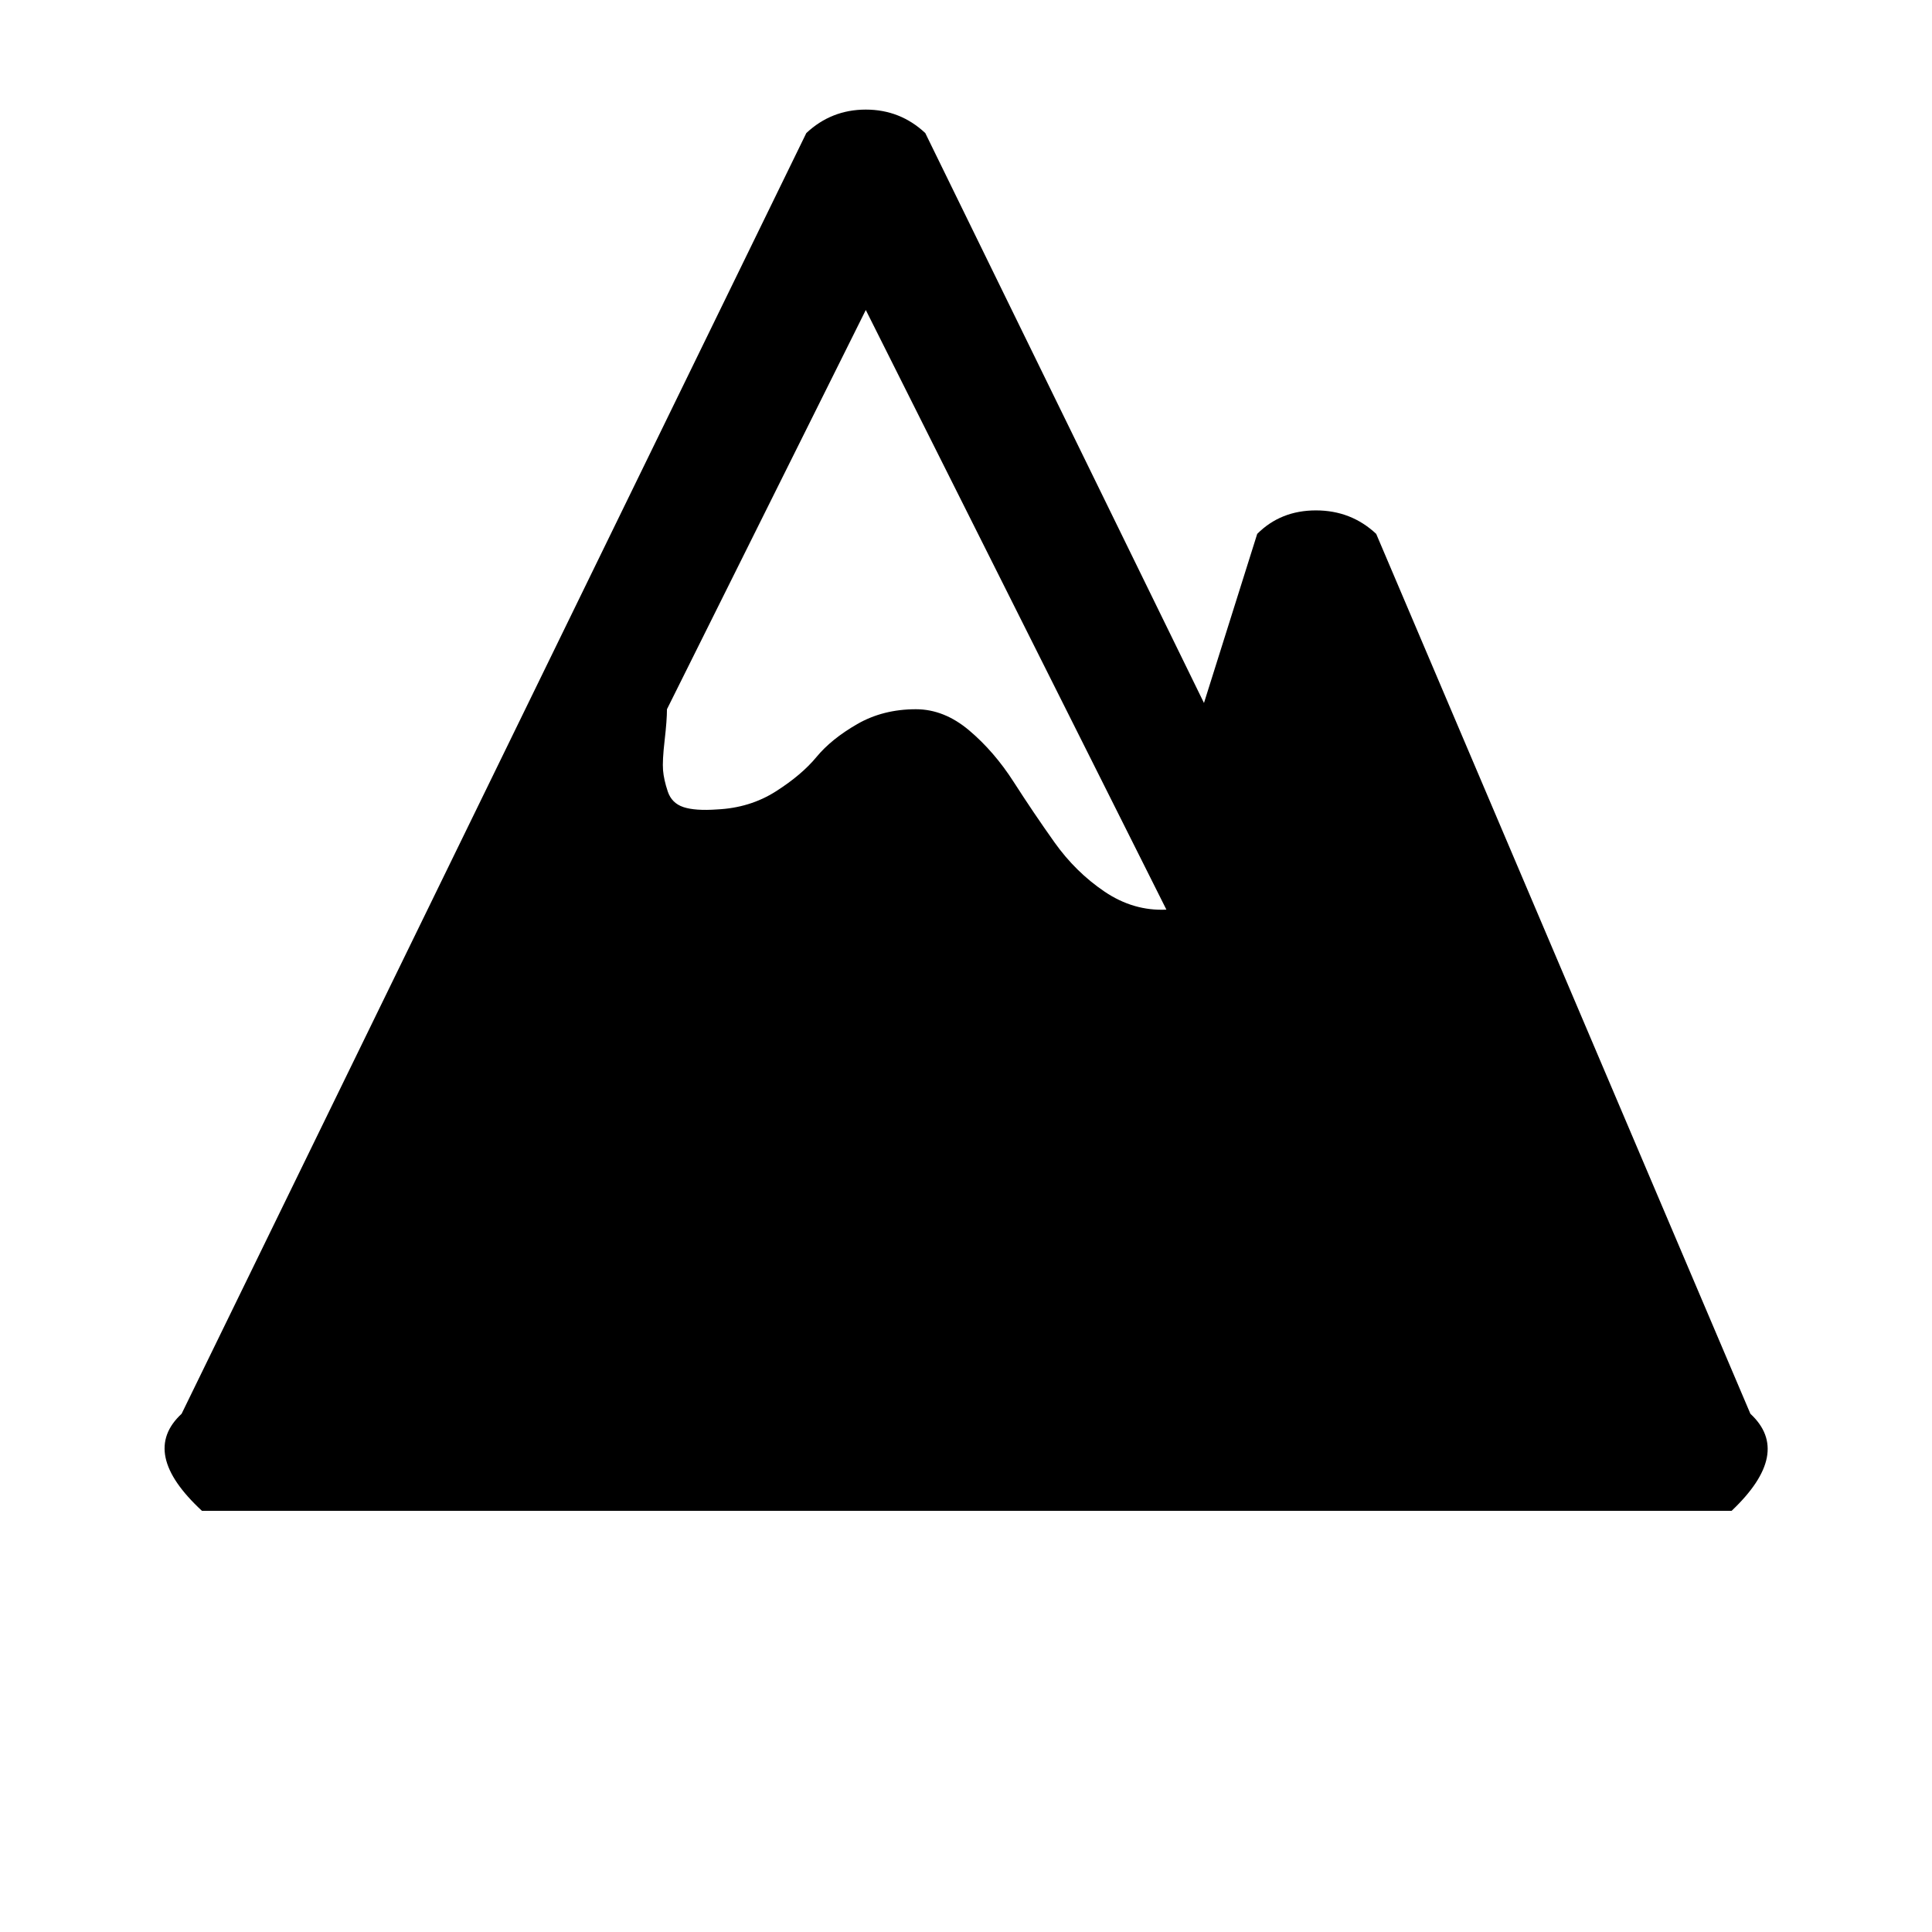 <svg xmlns="http://www.w3.org/2000/svg" id="mountains" viewBox="0 0 1024 1234" width="64" height="64"><path d="M1001 965H24q-40-37-13-62L410 85q16-15 38-15t38 15l178 364 34-108q15-15 37.5-15t38.5 15l239 562q27 25-12 62zM448 198L321 453q0 7-1.5 20t-1 19 3 13.5 10 10T353 517q21-1 37.5-11.5t26-22 26-21T480 453q18 0 34 13.5t28.5 33 26 38.5 32 31.5T640 581z"/></svg>